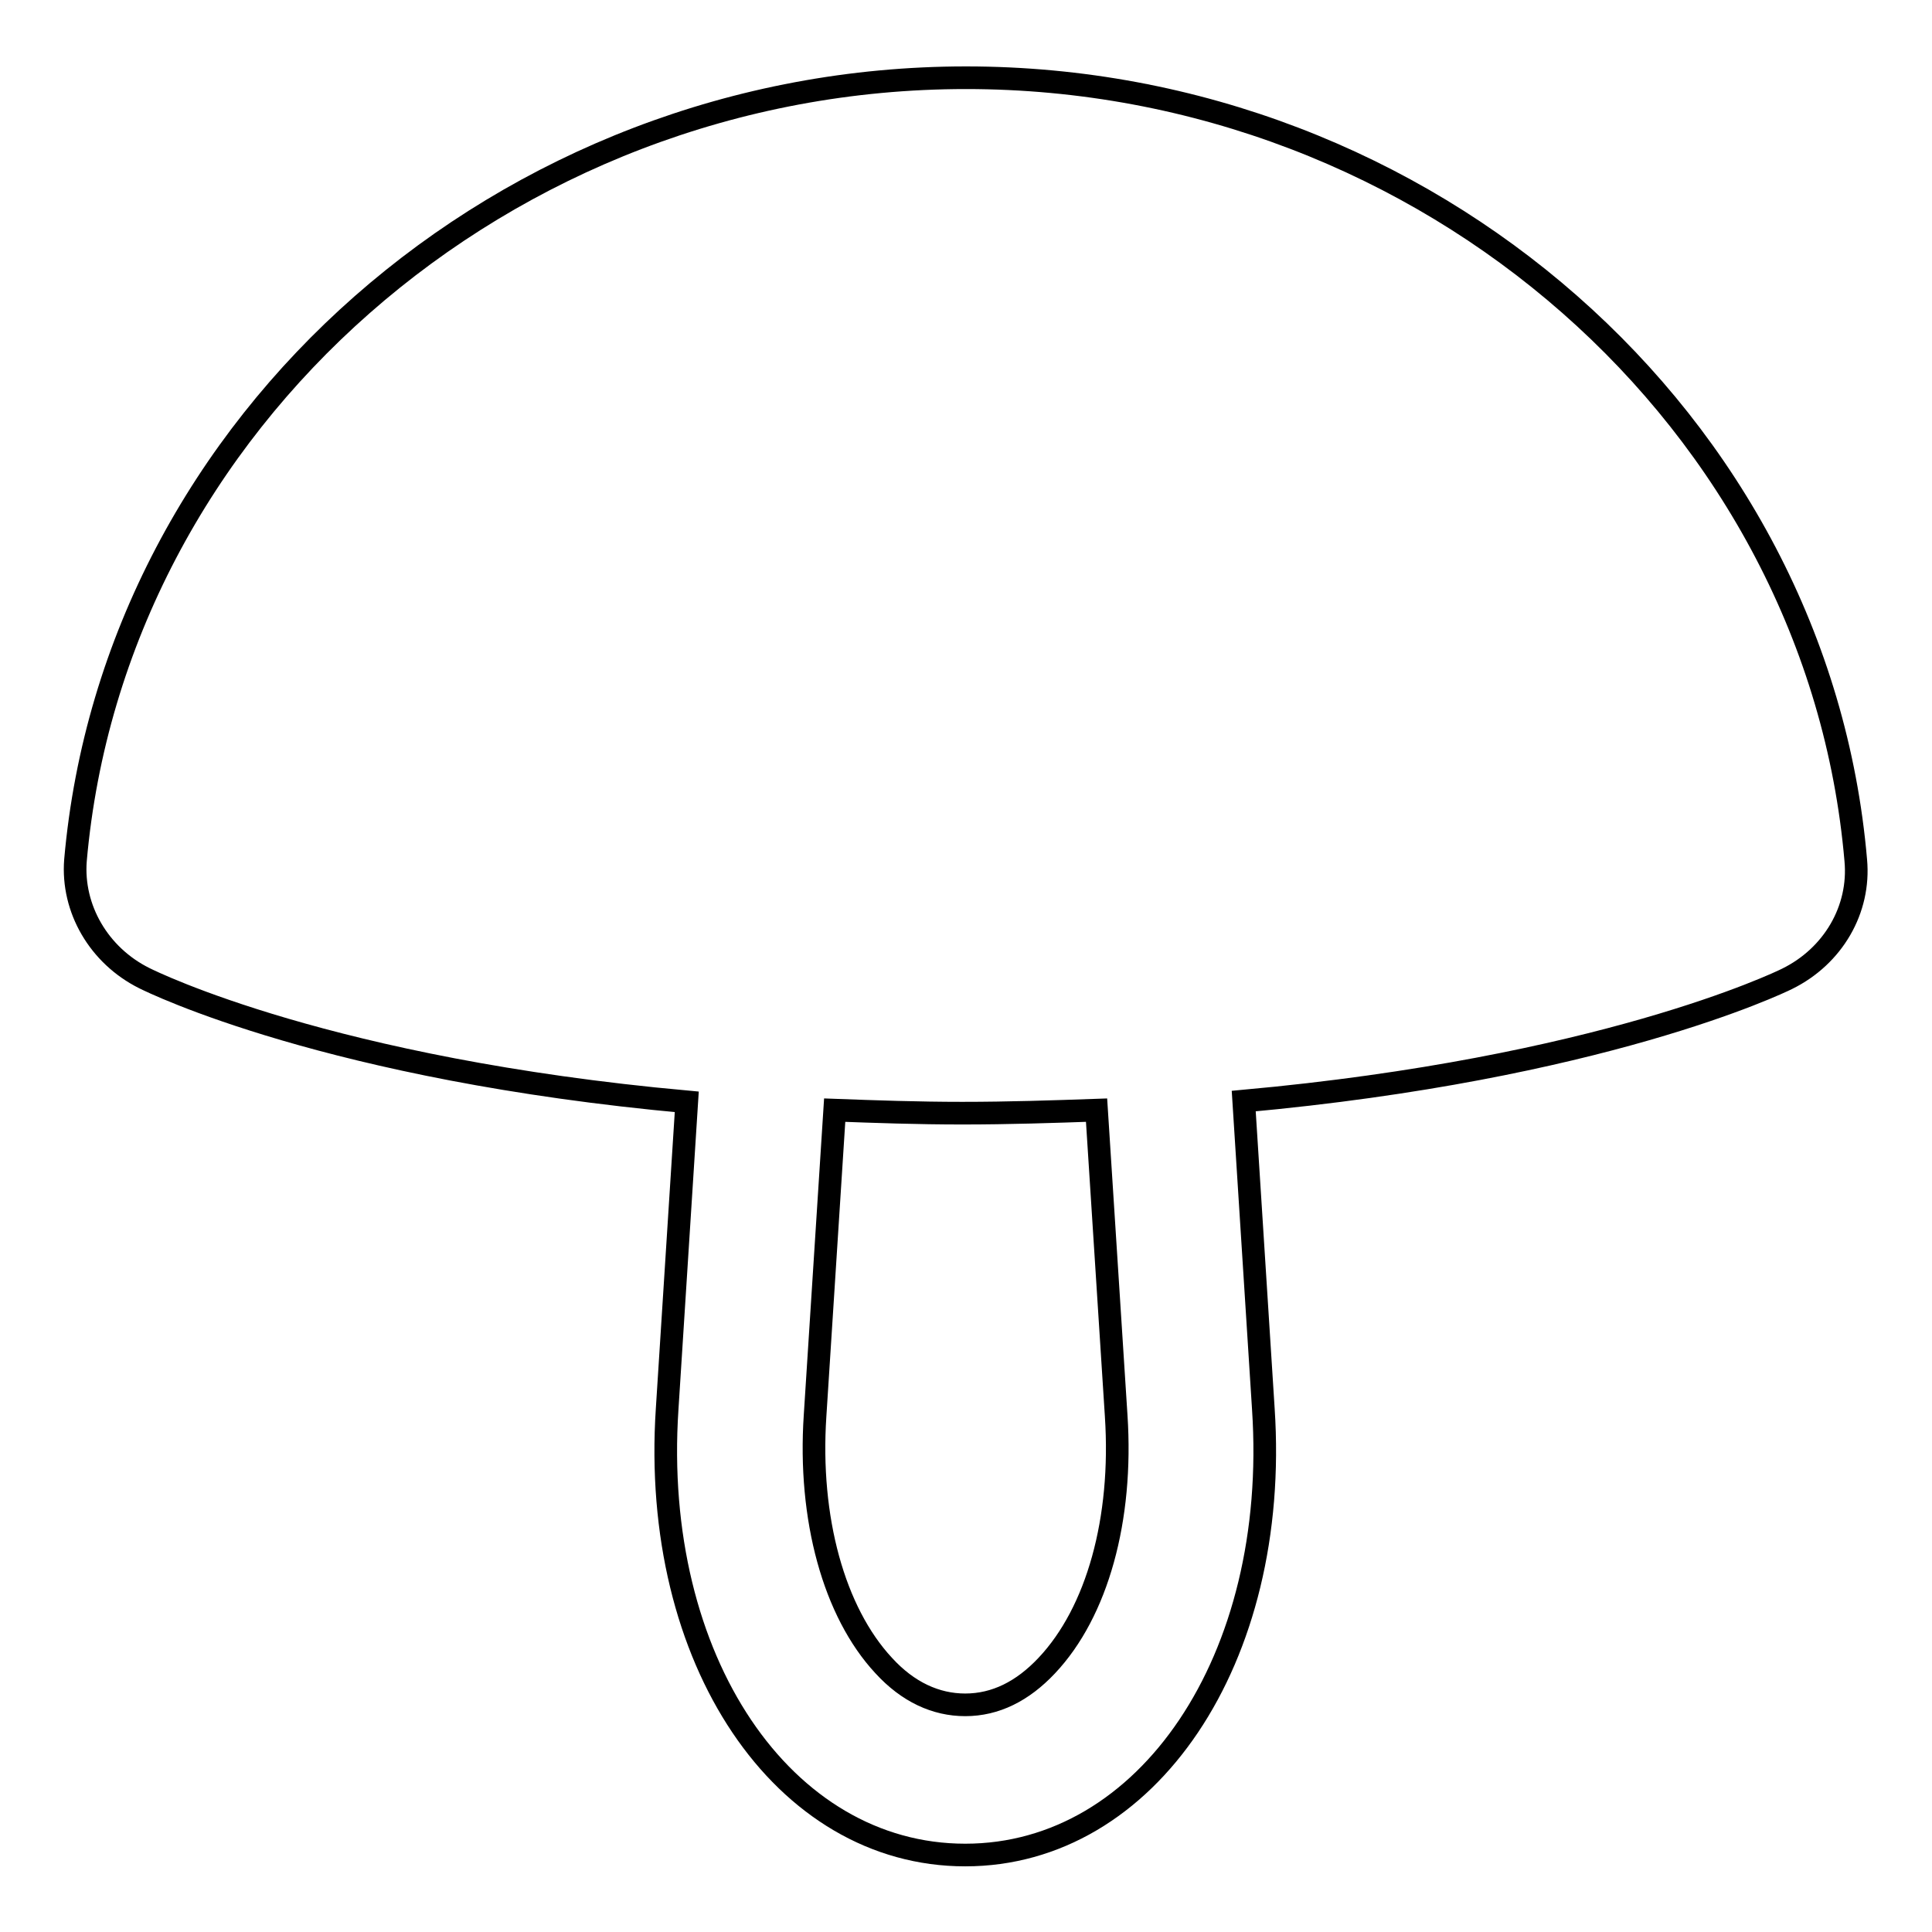 <?xml version="1.0" encoding="utf-8"?>
<!-- Svg Vector Icons : http://www.onlinewebfonts.com/icon -->
<!DOCTYPE svg PUBLIC "-//W3C//DTD SVG 1.1//EN" "http://www.w3.org/Graphics/SVG/1.1/DTD/svg11.dtd">
<svg version="1.1" xmlns="http://www.w3.org/2000/svg" xmlns:xlink="http://www.w3.org/1999/xlink" x="0px" y="0px" viewBox="0 0 256 256" enable-background="new 0 0 256 256" xml:space="preserve">
<g><g><g><path stroke-width="3" fill-opacity="0" stroke="#000000"  d="M19.1,129.6c1.2,0.6,24.6,12.1,71.9,16.4l-2.6,40.7c-2.2,33.3,15.4,59.1,39.5,59.1c24.1,0,41.7-25.9,39.5-59.1l-2.6-40.8c47.2-4.3,70.8-15.6,72-16.2c6.1-3,9.7-9.2,9.1-15.7c-5-58.2-56.8-103.7-117.9-103.7c-61.1,0-112.9,45.6-118,103.7C9.5,120.4,13.1,126.6,19.1,129.6z M108,187.6l2.6-40.5c5.4,0.2,11,0.4,16.9,0.4c6.2,0,12.1-0.2,17.8-0.4l2.6,40.5c0.9,13.7-2.5,26-9.2,33.1c-3.2,3.4-6.8,5.2-10.8,5.2c-3.9,0-7.6-1.7-10.8-5.2C110.5,213.6,107.1,201.2,108,187.6z"/></g><g></g><g></g><g></g><g></g><g></g><g></g><g></g><g></g><g></g><g></g><g></g><g></g><g></g><g></g><g></g></g></g>
</svg>